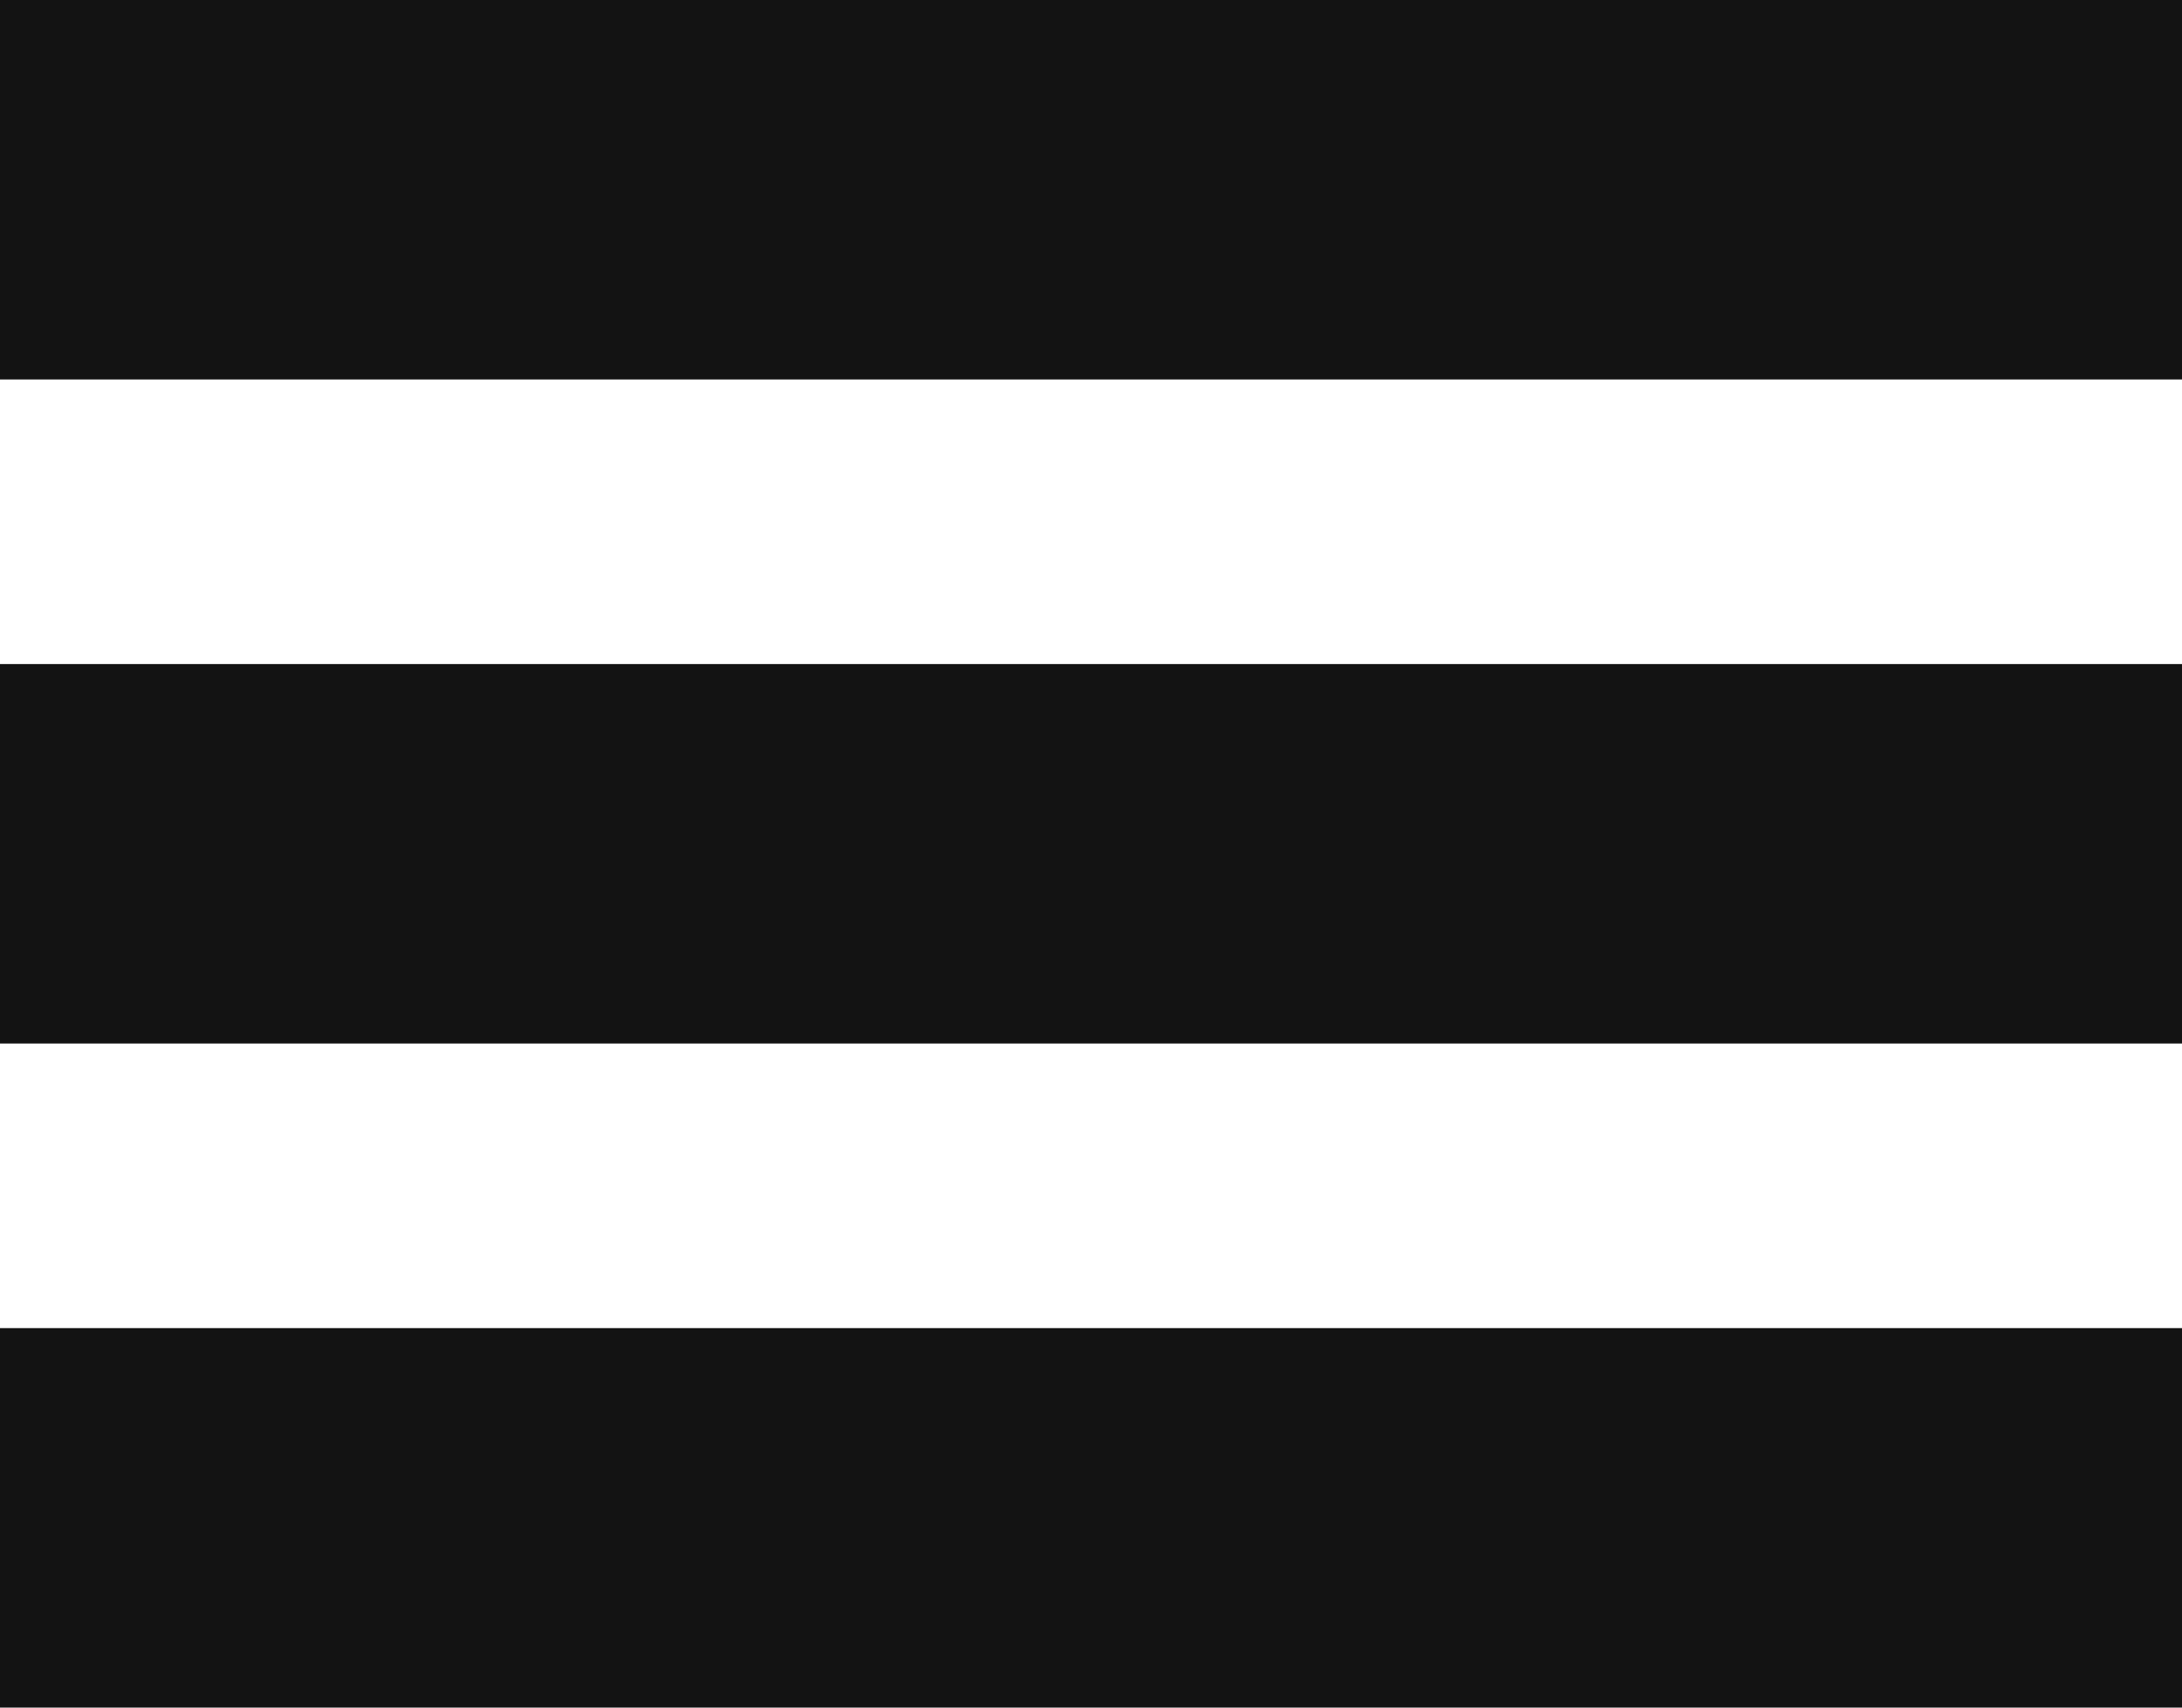 <svg xmlns="http://www.w3.org/2000/svg" width="23" height="18" viewBox="0 0 23 18"><defs><style>.a{fill:#131313;}</style></defs><g transform="translate(-20 -23)"><rect class="a" width="23" height="4" transform="translate(20 23)"/><rect class="a" width="23" height="4" transform="translate(20 30)"/><rect class="a" width="23" height="4" transform="translate(20 37)"/></g></svg>